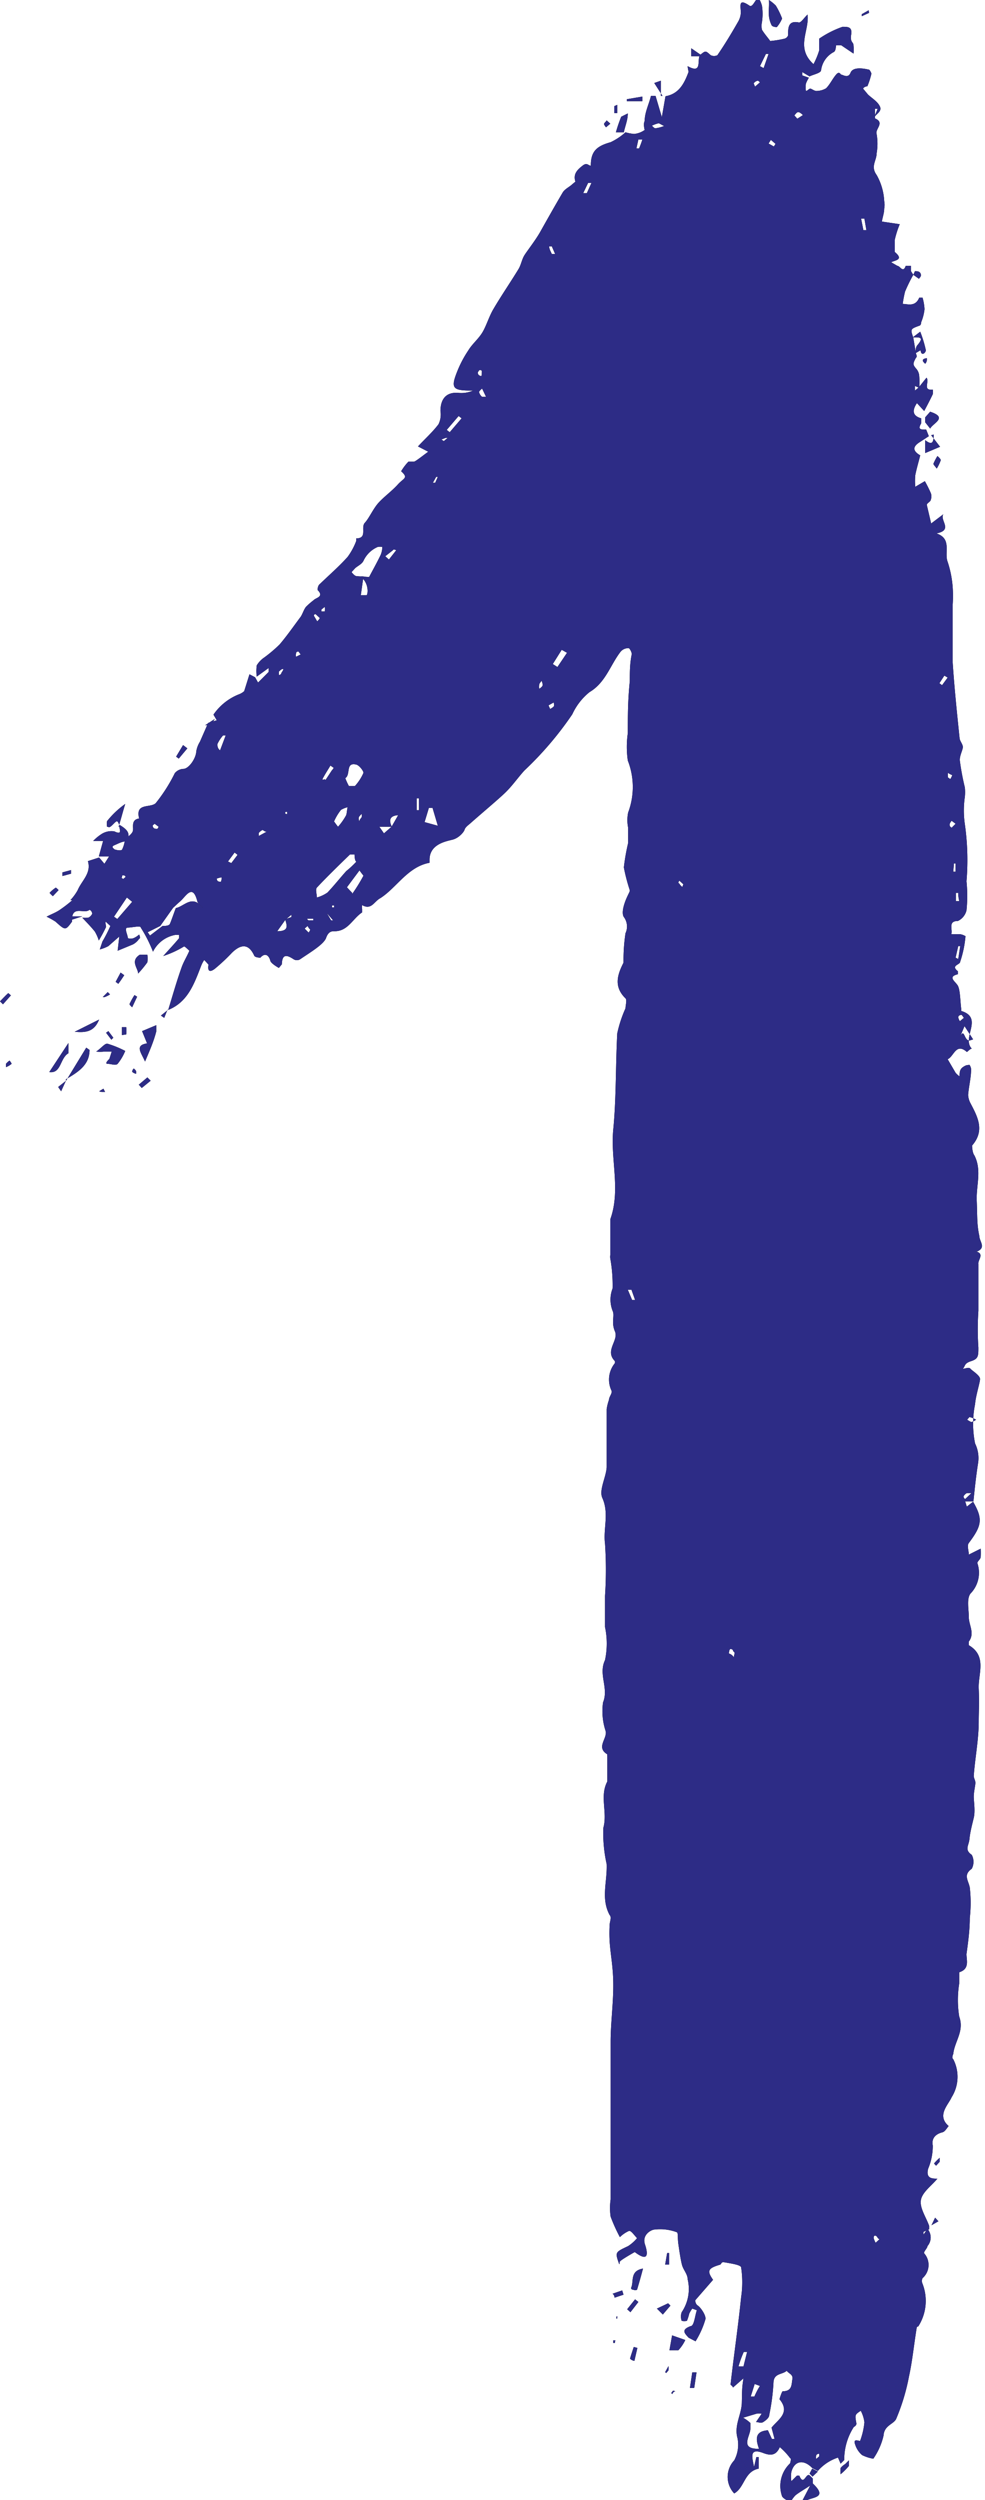 <svg xmlns="http://www.w3.org/2000/svg" viewBox="0 0 29.81 75.6"><defs><style>.cls-1{fill:#2d2c86}</style></defs><title>xxiv-one-lustrumweek</title><g id="Layer_2" data-name="Layer 2"><g id="Layer_3" data-name="Layer 3"><path d="M27.64,8.31a4.81,4.81,0,0,0-.25.51,3.49,3.49,0,0,0-.07.37c.15,0,.38.1.5-.19,0,0,.1,0,.1,0a1.51,1.51,0,0,1,.06.35,1.4,1.4,0,0,1-.1.39s0,.1-.06.11c-.27.1-.27.1-.18.36h0l.08.48h0s.05.1,0,.13c-.1.18-.09.21,0,.32a.37.37,0,0,1,.1.23,2.16,2.16,0,0,1,0,.36l-.13-.06,0,.14.11-.09.24-.3c.1.12-.13.4.19.36a.59.59,0,0,1,0,.14c-.08.17-.17.34-.26.51l-.22-.24c-.14.21-.15.38.13.46v.15c-.12.2,0,.19.15.19l.08.2h0l-.26.17h0c-.23.14-.24.27,0,.41v0c-.05.2-.11.4-.15.6a2,2,0,0,0,0,.35l.29-.17a4,4,0,0,1,.18.36.28.28,0,0,1,0,.2c0,.06-.13.11-.12.16s.09.38.13.56l.37-.28c-.12.18.31.48-.21.58.48.16.23.58.34.86a3.14,3.14,0,0,1,.15.74,3.77,3.77,0,0,1,0,.58c0,.56,0,1.13,0,1.69.05.77.13,1.54.21,2.31,0,.09.1.19.1.28s-.11.28-.09.42a7.49,7.49,0,0,0,.15.8,1.36,1.36,0,0,1,0,.29,2.84,2.84,0,0,0,0,.82,7.71,7.71,0,0,1,.05,1.73,4.31,4.31,0,0,1,0,.88.48.48,0,0,1-.26.32c-.31,0-.15.26-.2.4l.27,0a.44.44,0,0,1,.16.06,3.29,3.29,0,0,1-.16.77c0,.1-.3.11-.07.29,0,0,0,.08,0,.09-.33.08-.07.22,0,.35s.07.46.1.69c0,0,0,.06,0,.07.69.21,0,.81.32,1.14-.05,0-.14.11-.15.1-.33-.29-.39.14-.58.22l.24.41a.71.71,0,0,0,.12.11c0-.11,0-.21.1-.28s.13-.06.2-.07a.27.27,0,0,1,.05.13c0,.26-.07.52-.09.78a.6.6,0,0,0,.06.23c.22.42.46.84.06,1.3,0,0,0,.21.07.3.23.45.05.91.07,1.37s0,.71.08,1.07c0,.16.21.34-.06.46,0,0,0,0-.05,0,.28.07.06.26.08.38,0,.47,0,.95,0,1.42a8.2,8.2,0,0,0,0,1.11c0,.25,0,.34-.22.41s-.17.15-.25.23c.08,0,.18-.06.23,0s.29.2.29.31-.13.5-.15.76a3,3,0,0,0,0,1.19,1,1,0,0,1,.09.6c-.06.38-.1.76-.14,1.15l-.25,0,.05.16.19-.15c.3.52.27.72-.13,1.25-.06.08,0,.23,0,.35l.36-.18a2.13,2.13,0,0,1,0,.25c0,.07-.11.14-.1.19a.9.9,0,0,1-.21.92c-.12.16-.05.47-.05.71s.19.49,0,.74c0,0,0,.1,0,.11.56.33.28.86.3,1.31s0,.7,0,1c0,.55-.11,1.09-.15,1.64,0,.07.05.14.05.21s-.05.28-.05.42.05.43,0,.64-.11.43-.13.64-.16.32.07.48a.45.45,0,0,1,0,.42c-.27.19-.1.35-.06.57a4.1,4.1,0,0,1,0,.92c0,.36-.05.73-.1,1.09,0,.19.1.45-.22.55,0,0,0,.22,0,.34a3.14,3.14,0,0,0,0,1c.16.44-.14.75-.18,1.13,0,0-.06.12,0,.16a1.16,1.16,0,0,1-.05,1.15c-.1.23-.46.55-.09.87-.06.07-.11.17-.19.19s-.35.1-.29.4a1.78,1.78,0,0,1-.14.7c-.08.31.14.3.28.3-.17.21-.46.41-.5.65s.16.52.25.78h0v.1l-.17.08,0,.08.12-.17a.4.4,0,0,1,0,.52c0,.06-.13.18-.1.22a.53.53,0,0,1-.05.75.2.2,0,0,0,0,.17,1.43,1.43,0,0,1-.13,1.29s-.05,0-.05.06c-.08.49-.13,1-.23,1.45a6.21,6.21,0,0,1-.39,1.29c-.08.16-.36.19-.38.5a2,2,0,0,1-.31.7,1.22,1.22,0,0,1-.34-.11.69.69,0,0,1-.21-.32c-.08-.21.14-.09.15-.11a2.17,2.17,0,0,0,.13-.56,1,1,0,0,0-.11-.35c-.18.12-.18.12-.13.39,0,0,0,.06-.08.1a1.82,1.82,0,0,0-.29,1l-.11.11-.09-.21c0-.08,0-.15,0-.23H25.4l.09.22a1.38,1.38,0,0,0-.74.44l-.17-.09c-.26-.27-.54-.22-.63.12a.88.88,0,0,0,0,.28l.17-.17.07,0c.14.34.2-.11.32,0l.09.09s0,.13,0,.15c.52.49-.14.39-.24.56l-.1,0,.26-.5c-.21.14-.34.21-.45.3a1,1,0,0,0-.15.21c-.08-.06-.2-.1-.25-.18a.94.94,0,0,1,.24-1s.05-.15,0-.16A2,2,0,0,0,23.6,74c-.11.25-.27.27-.52.17-.42-.15-.31.15-.26.43l.07-.3.07,0c0,.12,0,.34,0,.35-.44.09-.42.57-.74.75a.73.73,0,0,1,0-1,1,1,0,0,0,.1-.67c-.11-.39.12-.71.13-1.07s0-.43.05-.74l-.32.28c0-.05-.08-.08-.07-.1.1-.88.23-1.76.32-2.64a3,3,0,0,0,0-.89c0-.08-.29-.12-.45-.15s-.12,0-.18.06c-.38.11-.41.19-.22.46l-.54.62s0,.11.08.16.25.29.23.41a2.65,2.65,0,0,1-.3.67l-.21-.11h0c-.13-.14-.23-.24.06-.35.11,0,.13-.32.19-.48l-.14-.05a1.19,1.19,0,0,0-.09.15,1.42,1.42,0,0,1-.07.22.32.32,0,0,1-.16,0,.39.39,0,0,1,0-.26,1.25,1.25,0,0,0,.18-1c0-.15-.13-.28-.17-.43s-.08-.42-.11-.63,0-.34-.05-.36a1.44,1.44,0,0,0-.67-.08c-.09,0-.39.15-.29.45s.1.54-.31.23c0,0-.25.14-.38.23s-.05.08-.09.14c-.13-.37-.13-.36.27-.55a1.22,1.22,0,0,0,.27-.24c-.08-.08-.18-.23-.24-.22a.91.91,0,0,0-.28.19,5,5,0,0,1-.28-.62,1.8,1.8,0,0,1,0-.52c0-.52,0-1,0-1.57v-1.6c0-.54,0-1.08,0-1.61s.08-1.13.08-1.69-.08-.89-.11-1.33a4.38,4.38,0,0,1,0-.5c0-.1.07-.23,0-.3-.27-.5-.07-1-.09-1.54a4.25,4.25,0,0,1-.1-1.1c.13-.47-.12-.95.12-1.4,0-.06,0-.15,0-.22s0-.36,0-.54a.16.16,0,0,1,0-.06c-.35-.21,0-.47-.05-.7a1.91,1.91,0,0,1-.08-.87c.18-.44-.15-.84.06-1.28a2.42,2.42,0,0,0,0-1c0-.32,0-.63,0-.94a11.89,11.89,0,0,0,0-1.58c-.06-.45.13-.91-.08-1.38-.11-.24.11-.62.13-.93,0-.59,0-1.17,0-1.76a1.43,1.43,0,0,1,.07-.28c0-.09.1-.19.08-.27a.78.78,0,0,1,.1-.84s0-.06,0-.06c-.32-.32.12-.62,0-.9s0-.47-.07-.62a.93.93,0,0,1,0-.68,4.55,4.55,0,0,0-.07-.9.37.37,0,0,1,0-.11c0-.33,0-.67,0-1,0,0,0-.06,0-.08.32-.89,0-1.81.09-2.72s.07-1.93.12-2.9a3.75,3.75,0,0,1,.25-.76c0-.09.05-.25,0-.3-.36-.35-.25-.71-.06-1.08,0,0,0-.06,0-.09a5.29,5.29,0,0,1,.06-.8.48.48,0,0,0-.05-.49c-.08-.12,0-.39.09-.59s.1-.18.08-.25a5.33,5.33,0,0,1-.17-.66,6.37,6.37,0,0,1,.13-.74c0-.15,0-.31,0-.46a1.15,1.15,0,0,1,0-.46A2.19,2.19,0,0,0,19,23a2.87,2.87,0,0,1,0-.83c0-.52,0-1,.06-1.57,0-.27,0-.54.06-.82,0-.06-.07-.19-.1-.18a.3.3,0,0,0-.24.11c-.31.4-.45.93-.94,1.22a1.86,1.86,0,0,0-.52.67,10.19,10.19,0,0,1-1.45,1.7c-.2.22-.37.47-.59.68s-.71.62-1.06.93c-.06.05-.14.11-.16.18s-.17.25-.36.3S13,25.52,13,26c0,0,0,.09,0,.09-.66.12-1,.76-1.49,1.07-.19.1-.27.37-.55.21a.28.28,0,0,0,0,.12s0,.1,0,.1c-.29.19-.43.58-.85.57-.06,0-.17,0-.24.2s-.5.45-.79.65a.19.19,0,0,1-.19,0c-.21-.14-.35-.17-.36.15,0,0-.09.11-.09.11s-.24-.13-.26-.22-.12-.29-.3-.09c0,0-.17,0-.19-.07-.16-.34-.38-.36-.67-.08a5.56,5.56,0,0,1-.5.47c-.07.06-.26.19-.21-.11,0,0-.08-.09-.13-.14a.91.91,0,0,0-.09.17c-.21.54-.4,1.1-1,1.34h0c.13-.42.25-.85.4-1.27.06-.18.17-.35.24-.52,0,0-.14-.14-.16-.13a3,3,0,0,1-.63.29c.16-.18.33-.36.48-.54,0,0,0-.07,0-.1H5.31a.94.94,0,0,0-.68.51h0a4.13,4.13,0,0,0-.37-.73c0-.07-.26,0-.39,0s0,.22,0,.32a.27.27,0,0,0,.17,0,.62.62,0,0,0,.17-.11s.06.11,0,.13a.52.52,0,0,1-.19.17l-.46.19.05-.43-.33.29a1.17,1.17,0,0,1-.26.1l.08-.24A4.36,4.36,0,0,0,3.34,28s-.09-.08-.13-.12,0,.11,0,.15a4.1,4.1,0,0,1-.22.41,1.31,1.31,0,0,0-.12-.27c-.12-.15-.25-.28-.38-.42h0a1,1,0,0,0,.18,0,.23.23,0,0,0,.12-.12s0-.08-.08-.12c-.15.14-.5-.13-.53.26v.1c-.2.27-.2.27-.5,0a2.34,2.34,0,0,0-.27-.15c.13-.07.27-.12.39-.2a4,4,0,0,0,.39-.3l-.06,0a1.54,1.54,0,0,0,.22-.3c.12-.29.42-.51.31-.88L3,25.93l.16.19.14-.22-.31,0,.13-.47H2.82a1.37,1.37,0,0,1,.27-.22.56.56,0,0,1,.37-.07c.31.15.09-.16.17-.19h0c.19.12.35.24.2.49-.13,0-.25.07-.37.12s0,.11,0,.12.22.07.24,0a.89.89,0,0,0,.08-.29c.08-.09.21-.16.24-.26s-.07-.34.19-.38c-.12-.48.33-.31.5-.46a4.88,4.88,0,0,0,.58-.91.36.36,0,0,1,.26-.13c.16,0,.38-.31.39-.53a.79.79,0,0,1,.11-.29l.25-.57h0l.26-.08-.1-.17h0A1.69,1.69,0,0,1,7.22,21a.5.5,0,0,0,.17-.1s.16-.51.16-.51l.17.09.09.16.32-.32s0-.08,0-.12l-.36.26s0,0,0,0a1.27,1.27,0,0,1,0-.34A.77.77,0,0,1,8,19.88a4.31,4.31,0,0,0,.46-.39c.23-.27.43-.56.64-.84.06-.09.09-.21.16-.3a2.2,2.2,0,0,1,.23-.2c.07-.08.33-.1.12-.31,0,0,0-.13.07-.18.28-.27.58-.53.84-.82a2,2,0,0,0,.26-.48s0-.08,0-.08c.35,0,.13-.33.26-.47s.25-.42.41-.6.41-.36.59-.56.33-.19.1-.4a1.62,1.62,0,0,1,.22-.29s.13,0,.17,0,.29-.2.43-.3l-.31-.16c.19-.21.43-.42.62-.67a.67.67,0,0,0,.06-.4c0-.37.18-.58.54-.55a.89.89,0,0,0,.45-.07l-.08,0c-.54,0-.6-.08-.41-.56a3.36,3.36,0,0,1,.34-.65c.12-.2.31-.35.43-.55s.2-.48.33-.7c.24-.41.51-.8.76-1.21.08-.13.1-.29.18-.42s.34-.46.48-.71.45-.8.68-1.19c.06-.1.19-.16.28-.24s.11-.08.1-.1c-.07-.23.08-.36.22-.47s.17,0,.25,0c0-.43.17-.59.6-.71a1.86,1.86,0,0,0,.45-.3h0a1.32,1.32,0,0,0,.26.05.65.65,0,0,0,.32-.12s-.05-.18,0-.27c0-.26.13-.51.19-.76h.14l.19.64.11-.63h0c.41-.07.57-.39.7-.74A1.11,1.11,0,0,1,20.81,2c.45.25.28-.18.37-.33h0c.18-.15.17-.14.33,0a.23.23,0,0,0,.2,0c.22-.32.42-.65.62-1a.61.61,0,0,0,.09-.28c0-.2-.09-.46.26-.22.15.1.23-.51.38,0a1.66,1.66,0,0,1,0,.5.56.56,0,0,0,0,.23c.08.13.18.24.25.34a3.13,3.13,0,0,0,.43-.07.16.16,0,0,0,.11-.1c0-.23,0-.46.33-.39.07,0,.16-.15.26-.24.06.5-.37,1,.18,1.5a2.37,2.37,0,0,0,.17-.41c0-.12,0-.32,0-.36a3,3,0,0,1,.71-.36c.16,0,.3,0,.26.24s.08.22.07.33a.8.8,0,0,1,0,.24l-.37-.25s-.13,0-.15,0,0,.18-.09.21a.73.73,0,0,0-.37.54c0,.09-.23.13-.35.19l-.22-.13s0,.1,0,.1l.2.07a1,1,0,0,0-.09.18.78.78,0,0,0,0,.22c.05,0,.1-.08.14-.07s.13.08.19.07A.57.57,0,0,0,25,2.67c.12-.12.19-.28.3-.41s.13,0,.17,0,.2.12.27-.06.37-.14.57-.09c0,0,.07.09.06.13a2.29,2.29,0,0,1-.12.37s-.09,0-.13.07l.15.18c.13.12.29.21.36.36s-.11.22-.18.34l.11-.27-.08,0,0,.29c.31.13,0,.32.05.47a1.71,1.71,0,0,1,0,.59c0,.22-.19.39,0,.65a1.78,1.78,0,0,1,.23.79.6.6,0,0,1,0,.23c0,.13-.05.26-.07.39l.54.08a2.91,2.91,0,0,0-.15.47c0,.12,0,.32,0,.37.29.24,0,.25-.11.31l.19.11c.08,0,.17.23.25,0,0,0,.11,0,.16,0V8.2Zm-19,19.5-.25.35c.37,0,.29-.18.24-.36l.19-.07,0-.07ZM11.86,25h-.38l.14.2.23-.2.2-.35C11.76,24.67,11.78,24.84,11.86,25ZM4.92,28c.07,0,.19,0,.22-.06s.12-.32.18-.48c.26-.05.5-.43.82,0-.06-.1-.16-.14-.17-.21-.14-.54-.34-.15-.51,0s-.14.13-.22.2l-.39.55-.38.19.07.1ZM23.35,73.41c.2-.25.58-.45.24-.86,0,0,.07-.24.1-.24.29,0,.26-.21.29-.36s-.11-.17-.17-.26c-.13.12-.38.07-.4.34a6.41,6.41,0,0,1-.13,1c0,.08-.1.16-.18.21s-.14,0-.22,0l.17-.25a.38.38,0,0,0-.16,0l-.4.12a1.12,1.12,0,0,1,.22.16s0,.11,0,.17c0,.23-.34.62.26.61-.09-.26-.15-.53.27-.56l.12.26.08,0ZM10.73,25.84c-.1,0-.13,0-.14,0-.35.34-.7.68-1,1-.05.06,0,.2,0,.3a1.05,1.05,0,0,0,.32-.15c.2-.21.38-.44.57-.65a2.87,2.87,0,0,0,.31-.29C10.77,26.07,10.73,26,10.73,25.84Zm.44-8.39c.11-.21.24-.44.35-.67a.64.64,0,0,0,.05-.24.34.34,0,0,0-.14,0,.84.84,0,0,0-.43.42c-.05.1-.17.15-.25.22l-.11.12s.08.11.14.12S11.09,17.44,11.17,17.45Zm-.61,6.32h.18a1.45,1.45,0,0,0,.26-.4c0-.06-.13-.23-.22-.25-.33-.08-.16.31-.33.41A1.72,1.72,0,0,0,10.56,23.77Zm.1,3.26a5.2,5.2,0,0,0,.34-.55s-.08-.1-.12-.16l-.38.51S10.57,26.91,10.66,27Zm-.14-2.62a.71.71,0,0,0-.2.08,1.55,1.55,0,0,0-.21.35s.07.1.12.16a1.86,1.86,0,0,0,.23-.32C10.5,24.62,10.49,24.54,10.52,24.41ZM4,27.27l-.16-.13-.39.58.1.07Zm7-9.84-.08.57c.05,0,.13,0,.17,0S11.19,17.65,10.91,17.43Zm2.09,7-.11,0-.13.43.4.11Zm16.36,7-.26-.4-.16.38C29.2,31,29.16,31.51,29.36,31.46ZM17.16,19.74,17,19.65l-.27.43.14.09ZM6.83,22.24l-.08,0a1.06,1.06,0,0,0-.17.26c0,.05,0,.13.08.19ZM23,72.15l-.16-.06-.12.38s.11,0,.11,0S22.92,72.26,23,72.15Zm-.63-.59.13,0,.11-.44h-.1A3.17,3.17,0,0,0,22.35,71.56ZM11.66,16.82l.11.1.22-.28s-.08-.05-.1,0ZM13.52,13l.09.07.36-.42-.09-.07ZM23,2l.11.06.15-.43-.08,0ZM10.1,23.22,10,23.15c-.07.12-.15.24-.22.37s.05,0,.07.07l.19-.29A.56.56,0,0,0,10.1,23.22ZM17.65,5.84l.11,0,.14-.31-.1,0C17.74,5.65,17.7,5.74,17.65,5.84Zm8.51.77-.1,0,.07.35.09,0Zm2.9,22H29l-.08.35L29,29Zm-2.44,39.1c-.05,0-.07-.08-.11-.1s-.07,0-.07.07a.84.84,0,0,0,.06.14ZM7.19,25.85l-.09-.07-.2.27L7,26.1ZM16.7,7.45l-.08,0c0,.08.05.16.08.23h.1Zm2.74-3.23-.12,0-.06.27.08,0A2.77,2.77,0,0,0,19.44,4.22Zm.66-.41c-.11-.05-.15-.09-.18-.08a1.07,1.07,0,0,0-.19.07s.07.08.1.08A1.18,1.18,0,0,0,20.1,3.81Zm-5.51,7.94s-.1.08-.09.11a.26.26,0,0,0,.09.14s.08,0,.12,0ZM9.89,27.61h0l.13.22.06,0Zm2.79-3.47h-.07v.36h.07Zm16-3.65-.1-.06-.15.23.08.06ZM19.13,39.31l.09,0L19.11,39,19,39Zm5-35.72.17-.11s-.09-.09-.14-.09-.08.06-.12.1ZM9.6,18.79a.41.41,0,0,0,.08-.1l-.13-.12s-.05,0-.05.05Zm7,2.54.05.11s.09-.05.11-.08,0-.08,0-.12Zm-.18-.78c-.06.08-.1.12-.1.15a.35.35,0,0,0,0,.13s.09-.06.1-.1S16.41,20.64,16.38,20.55ZM9.31,28l-.09.08.12.12a.28.28,0,0,0,.05-.09S9.34,28.07,9.31,28ZM24.79,74.28l0-.08s-.08,0-.09.06,0,.07,0,.1ZM23.47,4.35l-.14-.12-.07.11.16.09ZM6.56,26.57s0,.08.07.09.06,0,.07-.05a.09.09,0,0,0,0-.08S6.6,26.55,6.56,26.57Zm3.17-8.14,0,.06s.09,0,.1,0a.58.58,0,0,0,0-.14ZM22.21,50.12c0-.1.05-.13,0-.17s0-.05-.07-.08-.07.07-.08.11S22.14,50,22.21,50.12Zm6.71-25.21-.12-.09s-.06.07-.06.11,0,.06.06.1Zm-24.24,0-.06.05s0,.09.08.1.07,0,.1-.06ZM29.54,42.93a.83.83,0,0,0-.2-.08s0,0-.07.08a.75.75,0,0,0,.12.07S29.45,43,29.54,42.93Zm-.14,2.22c-.07,0-.12,0-.14,0a.24.24,0,0,0-.1.1s0,.05.05.08Zm-21.33-20c-.07,0-.11-.06-.13-.05a.33.33,0,0,0-.11.09s0,.06,0,.09Zm5.28-.32h0a.12.12,0,0,1-.05.05h0Zm-2.47,0c0-.06.07-.1.07-.14s0-.05,0-.08a.43.43,0,0,0-.09.1S10.84,24.78,10.88,24.84Zm-2.19-.21,0-.07-.05,0a.07.07,0,0,0,0,.06Zm20-1.26a.49.49,0,0,0,0,.15s0,0,.07.05a.67.67,0,0,0,.06-.12S28.74,23.41,28.69,23.37ZM3.54,26l.07,0,0,0H3.5S3.53,26,3.54,26Zm5-5.77a.44.44,0,0,0-.1.08s0,.06,0,.09.07,0,.08-.06A.39.39,0,0,0,8.58,20.23Zm.56-.44-.07-.09s-.07,0-.07.06a.21.21,0,0,0,0,.1Zm4-5.19.07,0,.08-.18-.05,0Zm.33-1.26.12-.1s0,0-.06,0l-.13.05Zm1.08-2.15s-.06.07-.05.09,0,.05.06.08.06,0,.06-.07S14.59,11.23,14.56,11.19ZM3.73,26.58l.07-.06s0-.05-.07-.05,0,.05-.06.07ZM18.85,4.74l0,0-.07.08,0,0Zm1.83,22-.12-.11s-.06.07,0,.09a.28.28,0,0,0,.09.1ZM29,27h-.07l0,.25.1,0C29,27.12,29,27.05,29,27Zm-18.89.38-.06,0a.14.14,0,0,0,0,.06s0,0,.06,0Zm-.81.4s0,.05.05.05h.13s0-.05,0-.05Zm19.87,3s-.06-.09-.07-.09-.09,0-.1.07a.31.31,0,0,0,.05.12ZM22.85,2.62,23,2.49s-.06-.06-.07-.05a.2.2,0,0,0-.12.08S22.83,2.57,22.85,2.62Zm6,23.74h.07l0-.25h-.05Z"/><path d="M4.39,32.1c-.12-.27-.32-.49.06-.55l-.15-.37L4.73,31c0,.06,0,.14,0,.19C4.65,31.5,4.53,31.77,4.39,32.1Z"/><path d="M2.91,31.8c.16-.11.26-.25.34-.24a3.07,3.07,0,0,1,.54.22,1.54,1.54,0,0,1-.23.39c-.06.06-.2,0-.3,0s0-.1.05-.15l.07-.22H3.15A1.1,1.1,0,0,1,2.91,31.8Z"/><path d="M23.67.56a1,1,0,0,1-.16.26s-.13,0-.16-.06a.83.83,0,0,1-.08-.28,2.13,2.13,0,0,1,0-.25,1.81,1.81,0,0,0,0-.23,1.2,1.2,0,0,1,.21.17A2.35,2.35,0,0,1,23.67.56Z"/><path d="M2,32.68l.61-1,.1.07c0,.47-.37.68-.72.89Z"/><path d="M20.74,70.76h0a1.2,1.2,0,0,1-.21.31c-.05,0-.18,0-.27,0l.08-.45Z"/><path d="M3.63,25c-.08-.21-.08-.2-.21-.07S3.3,25,3.24,25a.47.47,0,0,1,0-.17,2.73,2.73,0,0,1,.55-.52c-.07.23-.13.46-.2.69Z"/><path d="M19.46,68.6c-.06.23-.12.44-.18.64a.12.12,0,0,1-.11,0s-.08,0-.07-.06C19.19,69,19.05,68.67,19.46,68.6Z"/><path d="M4.18,29.44c0-.16-.25-.38.05-.57.06,0,.15,0,.23,0a.85.85,0,0,1,0,.23A3.49,3.49,0,0,1,4.18,29.44Z"/><path d="M27.64,10.19l.21-.16a3.62,3.62,0,0,1,.17.56c0,.08-.14.2-.16,0l-.15.09h0c0-.08,0-.19.06-.25.23-.27,0-.22-.14-.23Z"/><path d="M28.18,13.16l.27.35-.26.11L28,13.7v-.39h0c.25.2.25,0,.26-.17Z"/><path d="M18.89,4h-.25a4.34,4.34,0,0,1,.16-.47s.12-.06.2-.1c0,.2-.08.38-.12.57Z"/><path d="M1.49,32.42l.58-.88c0,.15,0,.29,0,.31C1.81,32,1.86,32.47,1.49,32.42Z"/><path d="M2.26,31.2,3,30.83C2.85,31.21,2.58,31.23,2.26,31.2Z"/><path d="M19.44,3.06l-.47,0V3l.47-.08Z"/><path d="M28,12.62l.15-.17c.55.18.09.34,0,.51L28,12.77Z"/><path d="M21.08,71.74l-.07.47-.13,0,.07-.47Z"/><path d="M19.29,71l-.09.39c-.05,0-.13-.05-.13-.07s.07-.23.11-.35Z"/><path d="M19.32,69.61l-.24.31-.1-.09.24-.3Z"/><path d="M18.87,69.39l-.27.09s0-.07-.06-.12l.29-.1Z"/><path d="M19.88,69.81l.34-.16s.07.07.07.07l-.23.27Z"/><path d="M5.67,22.63l-.26.31-.08-.06.21-.35Z"/><path d="M0,30.28c.08-.08.16-.17.25-.25l.08.07-.24.27Z"/><path d="M20.05,2.9l-.25-.39L20,2.44,20,2.9Z"/><path d="M4.15,30.14,4,30.46s-.09-.08-.08-.1a2.34,2.34,0,0,1,.15-.27Z"/><path d="M25.58,74.51l.11-.11c0,.06,0,.13,0,.17a2,2,0,0,1-.25.25,1.06,1.06,0,0,1,0-.19A.54.54,0,0,1,25.58,74.51Z"/><path d="M1.6,27.1A.88.88,0,0,1,1.5,27a1,1,0,0,1,.19-.16s.09.07.08.08Z"/><path d="M2,32.67a.06.06,0,0,1,0,0L1.85,33l-.09-.13L2,32.68Z"/><path d="M3.76,29.49c-.06.09-.11.17-.18.26l-.08-.06.15-.28Z"/><path d="M21.18,1.7l-.26,0,0-.24.29.2Z"/><path d="M28.35,14.17c-.06-.08-.11-.13-.1-.15a1.67,1.67,0,0,1,.12-.23s.11.09.1.13A1.34,1.34,0,0,1,28.35,14.17Z"/><path d="M20.13,68.48l.06-.35h.06l0,.35Z"/><path d="M28.19,67.29l.11-.23.1.11-.21.12Z"/><path d="M4.2,32.8l.26-.22.1.1-.27.22Z"/><path d="M27.64,8.31l.05-.11c.06,0,.14,0,.17.07s0,.1-.05.16Z"/><path d="M20.13,71.73l.1-.18a.33.33,0,0,1,0,.13s-.05.06-.07.08Z"/><path d="M28.44,65.25c0,.06,0,.1,0,.12l-.11.12s-.07-.07-.06-.07A1.29,1.29,0,0,1,28.44,65.25Z"/><path d="M2.18,27.81v-.1l.31,0h0Z"/><path d="M2.15,26.42l-.26.07,0-.11.26-.07Z"/><path d="M3.37,31.44l-.16-.21.07-.05.15.2Z"/><path d="M3.69,31.3l0-.24.13,0a.81.81,0,0,1,0,.22Z"/><path d="M18.68,3.17v.25s-.09,0-.09,0,0-.14,0-.21Z"/><path d="M24.59,74.89l-.09-.09.08-.15.17.09Z"/><path d="M3.33,30.07a.8.8,0,0,1-.16.08s0,0-.06,0L3.26,30Z"/><path d="M5.07,30.53l-.1.25-.1-.07.21-.17Z"/><path d="M18.47,3.74l-.13.11s-.06-.07-.06-.1.06-.07.08-.11Z"/><path d="M20.44,72.31s-.05,0-.08.06,0,0-.05,0l.06-.08Z"/><path d="M28,11s-.07-.06-.07-.09,0-.05.07-.07.05,0,.05.06A.19.19,0,0,1,28,11Z"/><path d="M26.3.39l-.22.1,0-.06.21-.12Z"/><path d="M.18,32.27s0-.08,0-.1a.52.52,0,0,1,.11-.1s.07.09.06.1A.56.56,0,0,1,.18,32.27Z"/><path d="M6.34,21.93l-.13,0,.29-.19h0l-.16.25Z"/><path d="M3.13,32.92l.05.1s-.07,0-.1,0S3,33,3,33Z"/><path d="M20.5,69.54v0l0,0v0Z"/><path d="M4.05,32.31s.07.06.07.09,0,.05,0,.07A.22.22,0,0,1,4,32.41S4,32.35,4.05,32.31Z"/><path d="M18.68,70.05l0,.06-.09,0,.06,0S18.66,70,18.68,70.05Z"/><path d="M18.61,70.85l-.05,0,0-.08s.05,0,.06,0S18.6,70.83,18.61,70.85Z"/><path d="M27.64,8.31a4.81,4.81,0,0,0-.25.51,3.49,3.49,0,0,0-.07.37c.15,0,.38.1.5-.19,0,0,.1,0,.1,0a1.51,1.51,0,0,1,.06.35,1.4,1.4,0,0,1-.1.39s0,.1-.06.11c-.27.1-.27.1-.18.36h0l.08.48h0s.05.1,0,.13c-.1.18-.09.21,0,.32a.37.37,0,0,1,.1.23,2.16,2.16,0,0,1,0,.36l-.13-.06,0,.14.11-.09.24-.3c.1.12-.13.4.19.36a.59.59,0,0,1,0,.14c-.08.17-.17.34-.26.51l-.22-.24c-.14.21-.15.38.13.46v.15c-.12.2,0,.19.15.19l.08.2h0l-.26.17h0c-.23.14-.24.27,0,.41v0c-.05.2-.11.4-.15.6a2,2,0,0,0,0,.35l.29-.17a4,4,0,0,1,.18.36.28.28,0,0,1,0,.2c0,.06-.13.11-.12.16s.09.38.13.56l.37-.28c-.12.18.31.48-.21.58.48.16.23.58.34.86a3.14,3.14,0,0,1,.15.74,3.77,3.77,0,0,1,0,.58c0,.56,0,1.13,0,1.69.05.77.13,1.54.21,2.31,0,.09.1.19.1.28s-.11.28-.09.42a7.49,7.49,0,0,0,.15.8,1.36,1.36,0,0,1,0,.29,2.84,2.84,0,0,0,0,.82,7.71,7.71,0,0,1,.05,1.73,4.31,4.31,0,0,1,0,.88.48.48,0,0,1-.26.32c-.31,0-.15.26-.2.4l.27,0a.44.44,0,0,1,.16.06,3.29,3.29,0,0,1-.16.77c0,.1-.3.11-.07.29,0,0,0,.08,0,.09-.33.08-.07.22,0,.35s.07.46.1.69c0,0,0,.06,0,.07.69.21,0,.81.32,1.14-.05,0-.14.11-.15.1-.33-.29-.39.14-.58.22l.24.41a.71.71,0,0,0,.12.11c0-.11,0-.21.1-.28s.13-.06.2-.07a.27.27,0,0,1,.05.13c0,.26-.07.52-.09.78a.6.6,0,0,0,.06.23c.22.42.46.84.06,1.3,0,0,0,.21.07.3.23.45.05.91.07,1.37s0,.71.08,1.07c0,.16.21.34-.06.46,0,0,0,0-.05,0,.28.07.06.26.08.38,0,.47,0,.95,0,1.42a8.2,8.2,0,0,0,0,1.11c0,.25,0,.34-.22.41s-.17.15-.25.23c.08,0,.18-.06.23,0s.29.2.29.31-.13.5-.15.76a3,3,0,0,0,0,1.19,1,1,0,0,1,.09.6c-.06.38-.1.76-.14,1.15l-.25,0,.05.16.19-.15c.3.52.27.72-.13,1.25-.06.08,0,.23,0,.35l.36-.18a2.13,2.13,0,0,1,0,.25c0,.07-.11.14-.1.19a.9.9,0,0,1-.21.92c-.12.16-.05.47-.05.71s.19.49,0,.74c0,0,0,.1,0,.11.56.33.28.86.3,1.31s0,.7,0,1c0,.55-.11,1.09-.15,1.64,0,.07.05.14.05.21s-.05.28-.05.42.05.43,0,.64-.11.43-.13.64-.16.32.07.48a.45.45,0,0,1,0,.42c-.27.19-.1.35-.06.57a4.1,4.1,0,0,1,0,.92c0,.36-.05.73-.1,1.09,0,.19.1.45-.22.55,0,0,0,.22,0,.34a3.14,3.14,0,0,0,0,1c.16.44-.14.75-.18,1.13,0,0-.06.12,0,.16a1.16,1.16,0,0,1-.05,1.15c-.1.23-.46.55-.09.87-.06.07-.11.17-.19.19s-.35.1-.29.4a1.78,1.78,0,0,1-.14.7c-.08.31.14.3.28.3-.17.21-.46.41-.5.65s.16.52.25.78h0v.1l-.17.08,0,.08.12-.17a.4.4,0,0,1,0,.52c0,.06-.13.18-.1.22a.53.53,0,0,1-.05.75.2.2,0,0,0,0,.17,1.43,1.43,0,0,1-.13,1.29s-.05,0-.05.06c-.08.49-.13,1-.23,1.45a6.21,6.21,0,0,1-.39,1.29c-.08.16-.36.19-.38.5a2,2,0,0,1-.31.7,1.22,1.22,0,0,1-.34-.11.69.69,0,0,1-.21-.32c-.08-.21.14-.09.15-.11a2.17,2.17,0,0,0,.13-.56,1,1,0,0,0-.11-.35c-.18.12-.18.12-.13.39,0,0,0,.06-.08.1a1.82,1.82,0,0,0-.29,1l-.11.11-.09-.21c0-.08,0-.15,0-.23H25.4l.09.22a1.38,1.38,0,0,0-.74.44l-.17-.09c-.26-.27-.54-.22-.63.12a.88.88,0,0,0,0,.28l.17-.17.07,0c.14.34.2-.11.32,0l.09.09s0,.13,0,.15c.52.49-.14.39-.24.56l-.1,0,.26-.5c-.21.14-.34.21-.45.3a1,1,0,0,0-.15.21c-.08-.06-.2-.1-.25-.18a.94.94,0,0,1,.24-1s.05-.15,0-.16A2,2,0,0,0,23.6,74c-.11.25-.27.27-.52.17-.42-.15-.31.15-.26.43l.07-.3.07,0c0,.12,0,.34,0,.35-.44.09-.42.57-.74.75a.73.73,0,0,1,0-1,1,1,0,0,0,.1-.67c-.11-.39.12-.71.13-1.07s0-.43.05-.74l-.32.28c0-.05-.08-.08-.07-.1.1-.88.23-1.76.32-2.64a3,3,0,0,0,0-.89c0-.08-.29-.12-.45-.15s-.12,0-.18.06c-.38.11-.41.19-.22.46l-.54.62s0,.11.08.16.25.29.23.41a2.65,2.65,0,0,1-.3.67l-.21-.11h0c-.13-.14-.23-.24.06-.35.11,0,.13-.32.19-.48l-.14-.05a1.19,1.19,0,0,0-.09.15,1.42,1.42,0,0,1-.07.22.32.32,0,0,1-.16,0,.39.39,0,0,1,0-.26,1.25,1.25,0,0,0,.18-1c0-.15-.13-.28-.17-.43s-.08-.42-.11-.63,0-.34-.05-.36a1.44,1.44,0,0,0-.67-.08c-.09,0-.39.15-.29.45s.1.54-.31.23c0,0-.25.14-.38.23s-.05.08-.09.14c-.13-.37-.13-.36.27-.55a1.22,1.22,0,0,0,.27-.24c-.08-.08-.18-.23-.24-.22a.91.91,0,0,0-.28.19,5,5,0,0,1-.28-.62,1.8,1.8,0,0,1,0-.52c0-.52,0-1,0-1.57v-1.6c0-.54,0-1.08,0-1.61s.08-1.13.08-1.69-.08-.89-.11-1.33a4.38,4.38,0,0,1,0-.5c0-.1.07-.23,0-.3-.27-.5-.07-1-.09-1.54a4.25,4.25,0,0,1-.1-1.1c.13-.47-.12-.95.12-1.4,0-.06,0-.15,0-.22s0-.36,0-.54a.16.16,0,0,1,0-.06c-.35-.21,0-.47-.05-.7a1.91,1.91,0,0,1-.08-.87c.18-.44-.15-.84.06-1.28a2.42,2.42,0,0,0,0-1c0-.32,0-.63,0-.94a11.89,11.89,0,0,0,0-1.58c-.06-.45.13-.91-.08-1.38-.11-.24.11-.62.13-.93,0-.59,0-1.17,0-1.76a1.43,1.43,0,0,1,.07-.28c0-.09.1-.19.08-.27a.78.78,0,0,1,.1-.84s0-.06,0-.06c-.32-.32.12-.62,0-.9s0-.47-.07-.62a.93.93,0,0,1,0-.68,4.55,4.55,0,0,0-.07-.9.37.37,0,0,1,0-.11c0-.33,0-.67,0-1,0,0,0-.06,0-.08.32-.89,0-1.81.09-2.72s.07-1.93.12-2.9a3.75,3.75,0,0,1,.25-.76c0-.09.05-.25,0-.3-.36-.35-.25-.71-.06-1.08,0,0,0-.06,0-.09a5.29,5.29,0,0,1,.06-.8.48.48,0,0,0-.05-.49c-.08-.12,0-.39.09-.59s.1-.18.08-.25a5.33,5.33,0,0,1-.17-.66,6.37,6.37,0,0,1,.13-.74c0-.15,0-.31,0-.46a1.15,1.15,0,0,1,0-.46A2.19,2.19,0,0,0,19,23a2.87,2.87,0,0,1,0-.83c0-.52,0-1,.06-1.57,0-.27,0-.54.06-.82,0-.06-.07-.19-.1-.18a.3.3,0,0,0-.24.11c-.31.4-.45.93-.94,1.22a1.86,1.86,0,0,0-.52.67,10.19,10.19,0,0,1-1.45,1.7c-.2.22-.37.47-.59.68s-.71.62-1.06.93c-.06.05-.14.11-.16.18s-.17.25-.36.3S13,25.52,13,26c0,0,0,.09,0,.09-.66.12-1,.76-1.49,1.07-.19.1-.27.37-.55.21a.28.28,0,0,0,0,.12s0,.1,0,.1c-.29.19-.43.58-.85.57-.06,0-.17,0-.24.2s-.5.45-.79.65a.19.19,0,0,1-.19,0c-.21-.14-.35-.17-.36.15,0,0-.09.11-.09.11s-.24-.13-.26-.22-.12-.29-.3-.09c0,0-.17,0-.19-.07-.16-.34-.38-.36-.67-.08a5.56,5.56,0,0,1-.5.47c-.07.06-.26.19-.21-.11,0,0-.08-.09-.13-.14a.91.91,0,0,0-.09.17c-.21.54-.4,1.1-1,1.34h0c.13-.42.25-.85.4-1.27.06-.18.17-.35.24-.52,0,0-.14-.14-.16-.13a3,3,0,0,1-.63.29c.16-.18.33-.36.48-.54,0,0,0-.07,0-.1H5.31a.94.94,0,0,0-.68.51h0a4.13,4.13,0,0,0-.37-.73c0-.07-.26,0-.39,0s0,.22,0,.32a.27.27,0,0,0,.17,0,.62.62,0,0,0,.17-.11s.06.11,0,.13a.52.52,0,0,1-.19.17l-.46.19.05-.43-.33.29a1.17,1.17,0,0,1-.26.1l.08-.24A4.36,4.36,0,0,0,3.34,28s-.09-.08-.13-.12,0,.11,0,.15a4.1,4.1,0,0,1-.22.41,1.31,1.31,0,0,0-.12-.27c-.12-.15-.25-.28-.38-.42h0a1,1,0,0,0,.18,0,.23.23,0,0,0,.12-.12s0-.08-.08-.12c-.15.14-.5-.13-.53.26v.1c-.2.27-.2.27-.5,0a2.34,2.34,0,0,0-.27-.15c.13-.07.27-.12.39-.2a4,4,0,0,0,.39-.3l-.06,0a1.54,1.54,0,0,0,.22-.3c.12-.29.42-.51.31-.88L3,25.93l.16.19.14-.22-.31,0,.13-.47H2.82a1.37,1.37,0,0,1,.27-.22.56.56,0,0,1,.37-.07c.31.15.09-.16.17-.19h0c.19.12.35.24.2.49-.13,0-.25.07-.37.12s0,.11,0,.12.22.07.24,0a.89.89,0,0,0,.08-.29c.08-.09.21-.16.24-.26s-.07-.34.19-.38c-.12-.48.33-.31.5-.46a4.88,4.88,0,0,0,.58-.91.36.36,0,0,1,.26-.13c.16,0,.38-.31.39-.53a.79.79,0,0,1,.11-.29l.25-.57h0l.26-.08-.1-.17h0A1.69,1.69,0,0,1,7.22,21a.5.5,0,0,0,.17-.1s.16-.51.16-.51l.17.09.09.16.32-.32s0-.08,0-.12l-.36.26s0,0,0,0a1.27,1.27,0,0,1,0-.34A.77.77,0,0,1,8,19.88a4.31,4.31,0,0,0,.46-.39c.23-.27.43-.56.64-.84.06-.09.09-.21.16-.3a2.2,2.2,0,0,1,.23-.2c.07-.08.33-.1.12-.31,0,0,0-.13.07-.18.28-.27.58-.53.84-.82a2,2,0,0,0,.26-.48s0-.08,0-.08c.35,0,.13-.33.26-.47s.25-.42.41-.6.41-.36.59-.56.33-.19.1-.4a1.62,1.62,0,0,1,.22-.29s.13,0,.17,0,.29-.2.43-.3l-.31-.16c.19-.21.43-.42.62-.67a.67.67,0,0,0,.06-.4c0-.37.18-.58.54-.55a.89.89,0,0,0,.45-.07l-.08,0c-.54,0-.6-.08-.41-.56a3.36,3.36,0,0,1,.34-.65c.12-.2.31-.35.43-.55s.2-.48.33-.7c.24-.41.51-.8.76-1.21.08-.13.1-.29.18-.42s.34-.46.48-.71.45-.8.68-1.19c.06-.1.19-.16.28-.24s.11-.08.1-.1c-.07-.23.08-.36.22-.47s.17,0,.25,0c0-.43.17-.59.6-.71a1.86,1.86,0,0,0,.45-.3h0a1.32,1.32,0,0,0,.26.05.65.65,0,0,0,.32-.12s-.05-.18,0-.27c0-.26.13-.51.19-.76h.14l.19.64.11-.63h0c.41-.07.57-.39.7-.74A1.11,1.11,0,0,1,20.81,2c.45.25.28-.18.37-.33h0c.18-.15.17-.14.33,0a.23.23,0,0,0,.2,0c.22-.32.42-.65.62-1a.61.61,0,0,0,.09-.28c0-.2-.09-.46.26-.22.15.1.23-.51.38,0a1.66,1.66,0,0,1,0,.5.56.56,0,0,0,0,.23c.08.13.18.24.25.34a3.13,3.13,0,0,0,.43-.07.16.16,0,0,0,.11-.1c0-.23,0-.46.33-.39.07,0,.16-.15.26-.24.06.5-.37,1,.18,1.5a2.37,2.37,0,0,0,.17-.41c0-.12,0-.32,0-.36a3,3,0,0,1,.71-.36c.16,0,.3,0,.26.24s.08.22.07.33a.8.8,0,0,1,0,.24l-.37-.25s-.13,0-.15,0,0,.18-.09.21a.73.73,0,0,0-.37.54c0,.09-.23.13-.35.19l-.22-.13s0,.1,0,.1l.2.07a1,1,0,0,0-.09.18.78.78,0,0,0,0,.22c.05,0,.1-.08.14-.07s.13.08.19.07A.57.57,0,0,0,25,2.67c.12-.12.19-.28.3-.41s.13,0,.17,0,.2.12.27-.06.37-.14.57-.09c0,0,.07.09.06.13a2.29,2.29,0,0,1-.12.37s-.09,0-.13.07l.15.18c.13.12.29.21.36.36s-.11.22-.18.34l.11-.27-.08,0,0,.29c.31.13,0,.32.05.47a1.71,1.71,0,0,1,0,.59c0,.22-.19.39,0,.65a1.78,1.78,0,0,1,.23.79.6.6,0,0,1,0,.23c0,.13-.05.26-.07.39l.54.08a2.91,2.91,0,0,0-.15.47c0,.12,0,.32,0,.37.29.24,0,.25-.11.31l.19.11c.08,0,.17.23.25,0,0,0,.11,0,.16,0V8.2Zm-19,19.5-.25.35c.37,0,.29-.18.24-.36l.19-.07,0-.07ZM11.86,25h-.38l.14.2.23-.2.2-.35C11.76,24.67,11.78,24.84,11.86,25ZM4.92,28c.07,0,.19,0,.22-.06s.12-.32.18-.48c.26-.05.5-.43.82,0-.06-.1-.16-.14-.17-.21-.14-.54-.34-.15-.51,0s-.14.13-.22.2l-.39.55-.38.19.07.1ZM23.35,73.41c.2-.25.58-.45.24-.86,0,0,.07-.24.1-.24.29,0,.26-.21.29-.36s-.11-.17-.17-.26c-.13.12-.38.07-.4.34a6.41,6.41,0,0,1-.13,1c0,.08-.1.16-.18.21s-.14,0-.22,0l.17-.25a.38.38,0,0,0-.16,0l-.4.12a1.12,1.12,0,0,1,.22.16s0,.11,0,.17c0,.23-.34.62.26.61-.09-.26-.15-.53.27-.56l.12.26.08,0ZM10.73,25.84c-.1,0-.13,0-.14,0-.35.34-.7.68-1,1-.05.06,0,.2,0,.3a1.05,1.05,0,0,0,.32-.15c.2-.21.38-.44.57-.65a2.87,2.87,0,0,0,.31-.29C10.77,26.07,10.73,26,10.73,25.84Zm.44-8.39c.11-.21.24-.44.35-.67a.64.64,0,0,0,.05-.24.34.34,0,0,0-.14,0,.84.84,0,0,0-.43.42c-.05.1-.17.15-.25.22l-.11.12s.08.11.14.12S11.09,17.44,11.17,17.45Zm-.61,6.32h.18a1.45,1.45,0,0,0,.26-.4c0-.06-.13-.23-.22-.25-.33-.08-.16.31-.33.41A1.72,1.72,0,0,0,10.56,23.77Zm.1,3.26a5.2,5.2,0,0,0,.34-.55s-.08-.1-.12-.16l-.38.51S10.57,26.91,10.66,27Zm-.14-2.62a.71.71,0,0,0-.2.08,1.55,1.55,0,0,0-.21.35s.07.1.12.16a1.86,1.86,0,0,0,.23-.32C10.5,24.62,10.49,24.54,10.52,24.41ZM4,27.27l-.16-.13-.39.58.1.07Zm7-9.84-.08.57c.05,0,.13,0,.17,0S11.19,17.65,10.91,17.43Zm2.09,7-.11,0-.13.43.4.11Zm16.36,7-.26-.4-.16.38C29.2,31,29.16,31.51,29.36,31.46ZM17.16,19.74,17,19.65l-.27.43.14.09ZM6.83,22.24l-.08,0a1.06,1.06,0,0,0-.17.26c0,.05,0,.13.08.19ZM23,72.15l-.16-.06-.12.38s.11,0,.11,0S22.92,72.26,23,72.15Zm-.63-.59.13,0,.11-.44h-.1A3.17,3.17,0,0,0,22.35,71.56ZM11.66,16.82l.11.1.22-.28s-.08-.05-.1,0ZM13.52,13l.09.07.36-.42-.09-.07ZM23,2l.11.06.15-.43-.08,0ZM10.1,23.22,10,23.15c-.07.12-.15.24-.22.37s.05,0,.07.07l.19-.29A.56.56,0,0,0,10.1,23.22ZM17.65,5.84l.11,0,.14-.31-.1,0C17.74,5.65,17.7,5.74,17.65,5.84Zm8.51.77-.1,0,.07.35.09,0Zm2.9,22H29l-.08.35L29,29Zm-2.44,39.1c-.05,0-.07-.08-.11-.1s-.07,0-.07.07a.84.84,0,0,0,.06.14ZM7.19,25.85l-.09-.07-.2.27L7,26.1ZM16.7,7.45l-.08,0c0,.08.05.16.08.23h.1Zm2.74-3.23-.12,0-.06.27.08,0A2.77,2.77,0,0,0,19.44,4.22Zm.66-.41c-.11-.05-.15-.09-.18-.08a1.07,1.07,0,0,0-.19.07s.07.08.1.08A1.18,1.18,0,0,0,20.1,3.81Zm-5.51,7.94s-.1.08-.09.11a.26.26,0,0,0,.09.14s.08,0,.12,0ZM9.89,27.61h0l.13.22.06,0Zm2.79-3.47h-.07v.36h.07Zm16-3.65-.1-.06-.15.23.08.06ZM19.13,39.31l.09,0L19.11,39,19,39Zm5-35.72.17-.11s-.09-.09-.14-.09-.08.06-.12.1ZM9.6,18.79a.41.41,0,0,0,.08-.1l-.13-.12s-.05,0-.05.05Zm7,2.54.05.11s.09-.05.11-.08,0-.08,0-.12Zm-.18-.78c-.06.08-.1.12-.1.15a.35.35,0,0,0,0,.13s.09-.06.1-.1S16.41,20.64,16.38,20.55ZM9.31,28l-.09.08.12.12a.28.28,0,0,0,.05-.09S9.34,28.07,9.31,28ZM24.79,74.28l0-.08s-.08,0-.09.06,0,.07,0,.1ZM23.47,4.35l-.14-.12-.07.11.16.09ZM6.56,26.57s0,.08.07.09.06,0,.07-.05a.09.09,0,0,0,0-.08S6.6,26.55,6.56,26.57Zm3.17-8.14,0,.06s.09,0,.1,0a.58.58,0,0,0,0-.14ZM22.21,50.12c0-.1.05-.13,0-.17s0-.05-.07-.08-.07.07-.08.11S22.14,50,22.21,50.12Zm6.71-25.21-.12-.09s-.06.07-.06.11,0,.06.06.1Zm-24.24,0-.06.05s0,.09.08.1.07,0,.1-.06ZM29.54,42.93a.83.83,0,0,0-.2-.08s0,0-.07.08a.75.75,0,0,0,.12.07S29.45,43,29.54,42.93Zm-.14,2.22c-.07,0-.12,0-.14,0a.24.24,0,0,0-.1.1s0,.05.05.08Zm-21.33-20c-.07,0-.11-.06-.13-.05a.33.33,0,0,0-.11.09s0,.06,0,.09Zm5.28-.32h0a.12.12,0,0,1-.05.05h0Zm-2.47,0c0-.06.07-.1.07-.14s0-.05,0-.08a.43.43,0,0,0-.09.1S10.84,24.78,10.88,24.84Zm-2.19-.21,0-.07-.05,0a.07.07,0,0,0,0,.06Zm20-1.26a.49.49,0,0,0,0,.15s0,0,.07.05a.67.67,0,0,0,.06-.12S28.74,23.41,28.69,23.37ZM3.54,26l.07,0,0,0H3.5S3.53,26,3.54,26Zm5-5.77a.44.44,0,0,0-.1.08s0,.06,0,.09.07,0,.08-.06A.39.39,0,0,0,8.58,20.23Zm.56-.44-.07-.09s-.07,0-.07.06a.21.21,0,0,0,0,.1Zm4-5.19.07,0,.08-.18-.05,0Zm.33-1.26.12-.1s0,0-.06,0l-.13.05Zm1.08-2.15s-.06.07-.05.09,0,.05.06.08.06,0,.06-.07S14.59,11.23,14.56,11.19ZM3.73,26.58l.07-.06s0-.05-.07-.05,0,.05-.06.07ZM18.85,4.74l0,0-.07.08,0,0Zm1.83,22-.12-.11s-.06.07,0,.09a.28.28,0,0,0,.09.1ZM29,27h-.07l0,.25.1,0C29,27.12,29,27.05,29,27Zm-18.89.38-.06,0a.14.14,0,0,0,0,.06s0,0,.06,0Zm-.81.4s0,.05.05.05h.13s0-.05,0-.05Zm19.87,3s-.06-.09-.07-.09-.09,0-.1.07a.31.31,0,0,0,.05.12ZM22.85,2.62,23,2.49s-.06-.06-.07-.05a.2.2,0,0,0-.12.08S22.83,2.57,22.85,2.62Zm6,23.74h.07l0-.25h-.05Z" class="cls-1"/><path d="M4.39,32.1c-.12-.27-.32-.49.06-.55l-.15-.37L4.73,31c0,.06,0,.14,0,.19C4.65,31.5,4.53,31.77,4.39,32.1Z" class="cls-1"/><path d="M2.91,31.8c.16-.11.26-.25.34-.24a3.07,3.07,0,0,1,.54.22,1.54,1.54,0,0,1-.23.39c-.06.06-.2,0-.3,0s0-.1.05-.15l.07-.22H3.15A1.1,1.1,0,0,1,2.91,31.8Z" class="cls-1"/><path d="M23.67.56a1,1,0,0,1-.16.26s-.13,0-.16-.06a.83.83,0,0,1-.08-.28,2.13,2.13,0,0,1,0-.25,1.81,1.81,0,0,0,0-.23,1.2,1.2,0,0,1,.21.17A2.35,2.35,0,0,1,23.67.56Z" class="cls-1"/><path d="M2,32.68l.61-1,.1.07c0,.47-.37.68-.72.89Z" class="cls-1"/><path d="M20.74,70.76h0a1.2,1.2,0,0,1-.21.31c-.05,0-.18,0-.27,0l.08-.45Z" class="cls-1"/><path d="M3.63,25c-.08-.21-.08-.2-.21-.07S3.3,25,3.24,25a.47.47,0,0,1,0-.17,2.73,2.73,0,0,1,.55-.52c-.07.23-.13.46-.2.69Z" class="cls-1"/><path d="M19.46,68.6c-.06.23-.12.44-.18.64a.12.12,0,0,1-.11,0s-.08,0-.07-.06C19.19,69,19.05,68.67,19.46,68.6Z" class="cls-1"/><path d="M4.18,29.44c0-.16-.25-.38.05-.57.06,0,.15,0,.23,0a.85.85,0,0,1,0,.23A3.49,3.49,0,0,1,4.18,29.44Z" class="cls-1"/><path d="M27.64,10.19l.21-.16a3.62,3.62,0,0,1,.17.56c0,.08-.14.2-.16,0l-.15.09h0c0-.08,0-.19.06-.25.23-.27,0-.22-.14-.23Z" class="cls-1"/><path d="M28.18,13.16l.27.35-.26.11L28,13.7v-.39h0c.25.2.25,0,.26-.17Z" class="cls-1"/><path d="M18.89,4h-.25a4.34,4.34,0,0,1,.16-.47s.12-.06.2-.1c0,.2-.08.38-.12.57Z" class="cls-1"/><path d="M1.49,32.42l.58-.88c0,.15,0,.29,0,.31C1.81,32,1.86,32.47,1.49,32.42Z" class="cls-1"/><path d="M2.26,31.2,3,30.83C2.85,31.21,2.58,31.23,2.26,31.2Z" class="cls-1"/><path d="M19.44,3.06l-.47,0V3l.47-.08Z" class="cls-1"/><path d="M28,12.62l.15-.17c.55.18.09.34,0,.51L28,12.77Z" class="cls-1"/><path d="M21.08,71.74l-.07.47-.13,0,.07-.47Z" class="cls-1"/><path d="M19.29,71l-.09.39c-.05,0-.13-.05-.13-.07s.07-.23.11-.35Z" class="cls-1"/><path d="M19.32,69.61l-.24.31-.1-.09.24-.3Z" class="cls-1"/><path d="M18.87,69.39l-.27.09s0-.07-.06-.12l.29-.1Z" class="cls-1"/><path d="M19.88,69.81l.34-.16s.07.07.07.07l-.23.27Z" class="cls-1"/><path d="M5.67,22.63l-.26.31-.08-.06.21-.35Z" class="cls-1"/><path d="M0,30.28c.08-.08.16-.17.25-.25l.08.07-.24.27Z" class="cls-1"/><path d="M20.05,2.9l-.25-.39L20,2.44,20,2.9Z" class="cls-1"/><path d="M4.15,30.14,4,30.46s-.09-.08-.08-.1a2.34,2.34,0,0,1,.15-.27Z" class="cls-1"/><path d="M25.58,74.51l.11-.11c0,.06,0,.13,0,.17a2,2,0,0,1-.25.25,1.06,1.06,0,0,1,0-.19A.54.54,0,0,1,25.58,74.51Z" class="cls-1"/><path d="M1.6,27.1A.88.88,0,0,1,1.5,27a1,1,0,0,1,.19-.16s.09.07.08.08Z" class="cls-1"/><path d="M2,32.67a.06.06,0,0,1,0,0L1.85,33l-.09-.13L2,32.68Z" class="cls-1"/><path d="M3.76,29.49c-.06.09-.11.17-.18.26l-.08-.06.15-.28Z" class="cls-1"/><path d="M21.18,1.7l-.26,0,0-.24.29.2Z" class="cls-1"/><path d="M28.35,14.17c-.06-.08-.11-.13-.1-.15a1.67,1.67,0,0,1,.12-.23s.11.09.1.13A1.34,1.34,0,0,1,28.35,14.17Z" class="cls-1"/><path d="M20.13,68.48l.06-.35h.06l0,.35Z" class="cls-1"/><path d="M28.19,67.29l.11-.23.1.11-.21.12Z" class="cls-1"/><path d="M4.2,32.8l.26-.22.1.1-.27.22Z" class="cls-1"/><path d="M27.64,8.31l.05-.11c.06,0,.14,0,.17.07s0,.1-.05.16Z" class="cls-1"/><path d="M20.13,71.73l.1-.18a.33.33,0,0,1,0,.13s-.05.06-.07.08Z" class="cls-1"/><path d="M28.44,65.25c0,.06,0,.1,0,.12l-.11.12s-.07-.07-.06-.07A1.29,1.29,0,0,1,28.44,65.25Z" class="cls-1"/><path d="M2.18,27.81v-.1l.31,0h0Z" class="cls-1"/><path d="M2.15,26.42l-.26.07,0-.11.26-.07Z" class="cls-1"/><path d="M3.37,31.44l-.16-.21.07-.05.15.2Z" class="cls-1"/><path d="M3.69,31.3l0-.24.13,0a.81.81,0,0,1,0,.22Z" class="cls-1"/><path d="M18.68,3.17v.25s-.09,0-.09,0,0-.14,0-.21Z" class="cls-1"/><path d="M24.59,74.89l-.09-.09.08-.15.17.09Z" class="cls-1"/><path d="M3.33,30.07a.8.8,0,0,1-.16.08s0,0-.06,0L3.26,30Z" class="cls-1"/><path d="M5.07,30.53l-.1.25-.1-.07.21-.17Z" class="cls-1"/><path d="M18.47,3.74l-.13.11s-.06-.07-.06-.1.06-.07.08-.11Z" class="cls-1"/><path d="M20.44,72.31s-.05,0-.08.06,0,0-.05,0l.06-.08Z" class="cls-1"/><path d="M28,11s-.07-.06-.07-.09,0-.05.07-.07.05,0,.05.06A.19.19,0,0,1,28,11Z" class="cls-1"/><path d="M26.3.39l-.22.1,0-.06.21-.12Z" class="cls-1"/><path d="M.18,32.27s0-.08,0-.1a.52.52,0,0,1,.11-.1s.07.09.06.1A.56.56,0,0,1,.18,32.27Z" class="cls-1"/><path d="M6.34,21.93l-.13,0,.29-.19h0l-.16.25Z" class="cls-1"/><path d="M3.13,32.92l.05.1s-.07,0-.1,0S3,33,3,33Z" class="cls-1"/><path d="M20.5,69.54v0l0,0v0Z" class="cls-1"/><path d="M4.05,32.31s.07.06.07.09,0,.05,0,.07A.22.22,0,0,1,4,32.41S4,32.35,4.05,32.31Z" class="cls-1"/><path d="M18.68,70.05l0,.06-.09,0,.06,0S18.66,70,18.68,70.05Z" class="cls-1"/><path d="M18.61,70.85l-.05,0,0-.08s.05,0,.06,0S18.6,70.83,18.61,70.85Z" class="cls-1"/></g></g></svg>